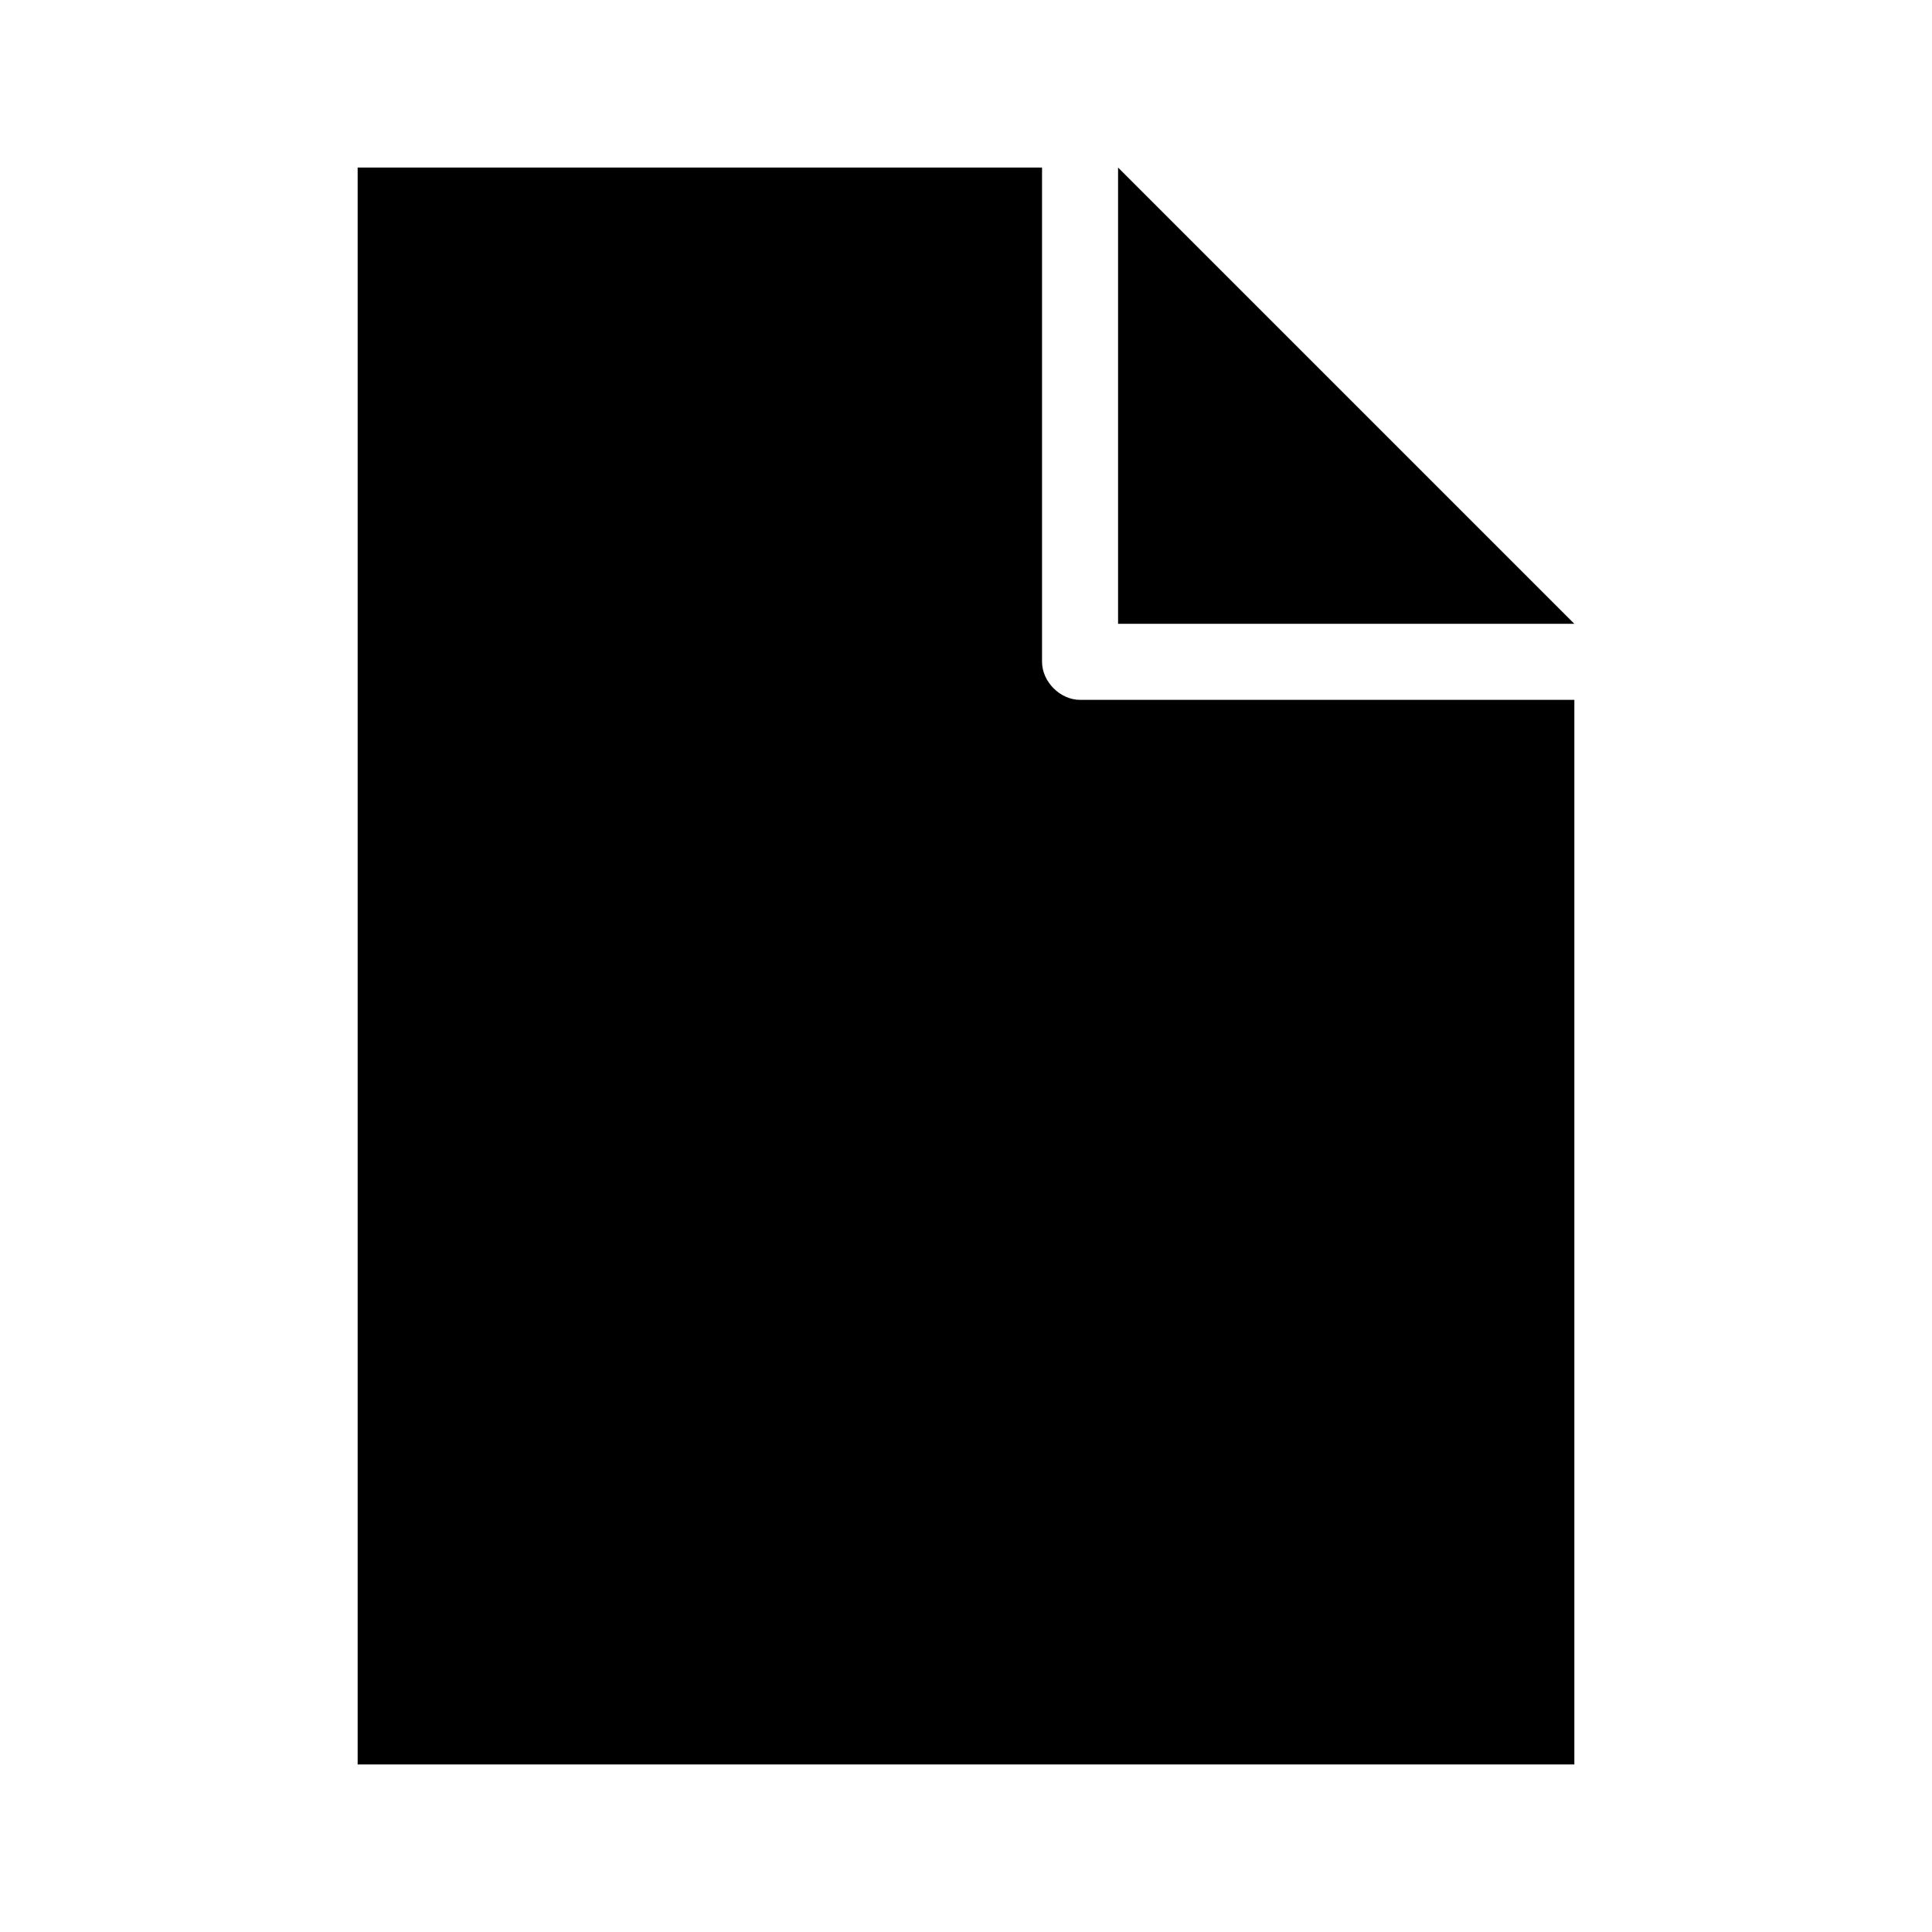 <?xml version="1.0" encoding="UTF-8"?>
<!-- Uploaded to: ICON Repo, www.svgrepo.com, Generator: ICON Repo Mixer Tools -->
<svg fill="#000000" width="800px" height="800px" version="1.1" viewBox="144 144 512 512" xmlns="http://www.w3.org/2000/svg">
 <path d="m238.78 188.4v423.2h322.44v-282.13h-130.99c-5.277 0-10.074-4.801-10.078-10.078v-130.99zm201.52 0v120.91h120.91z"/>
</svg>